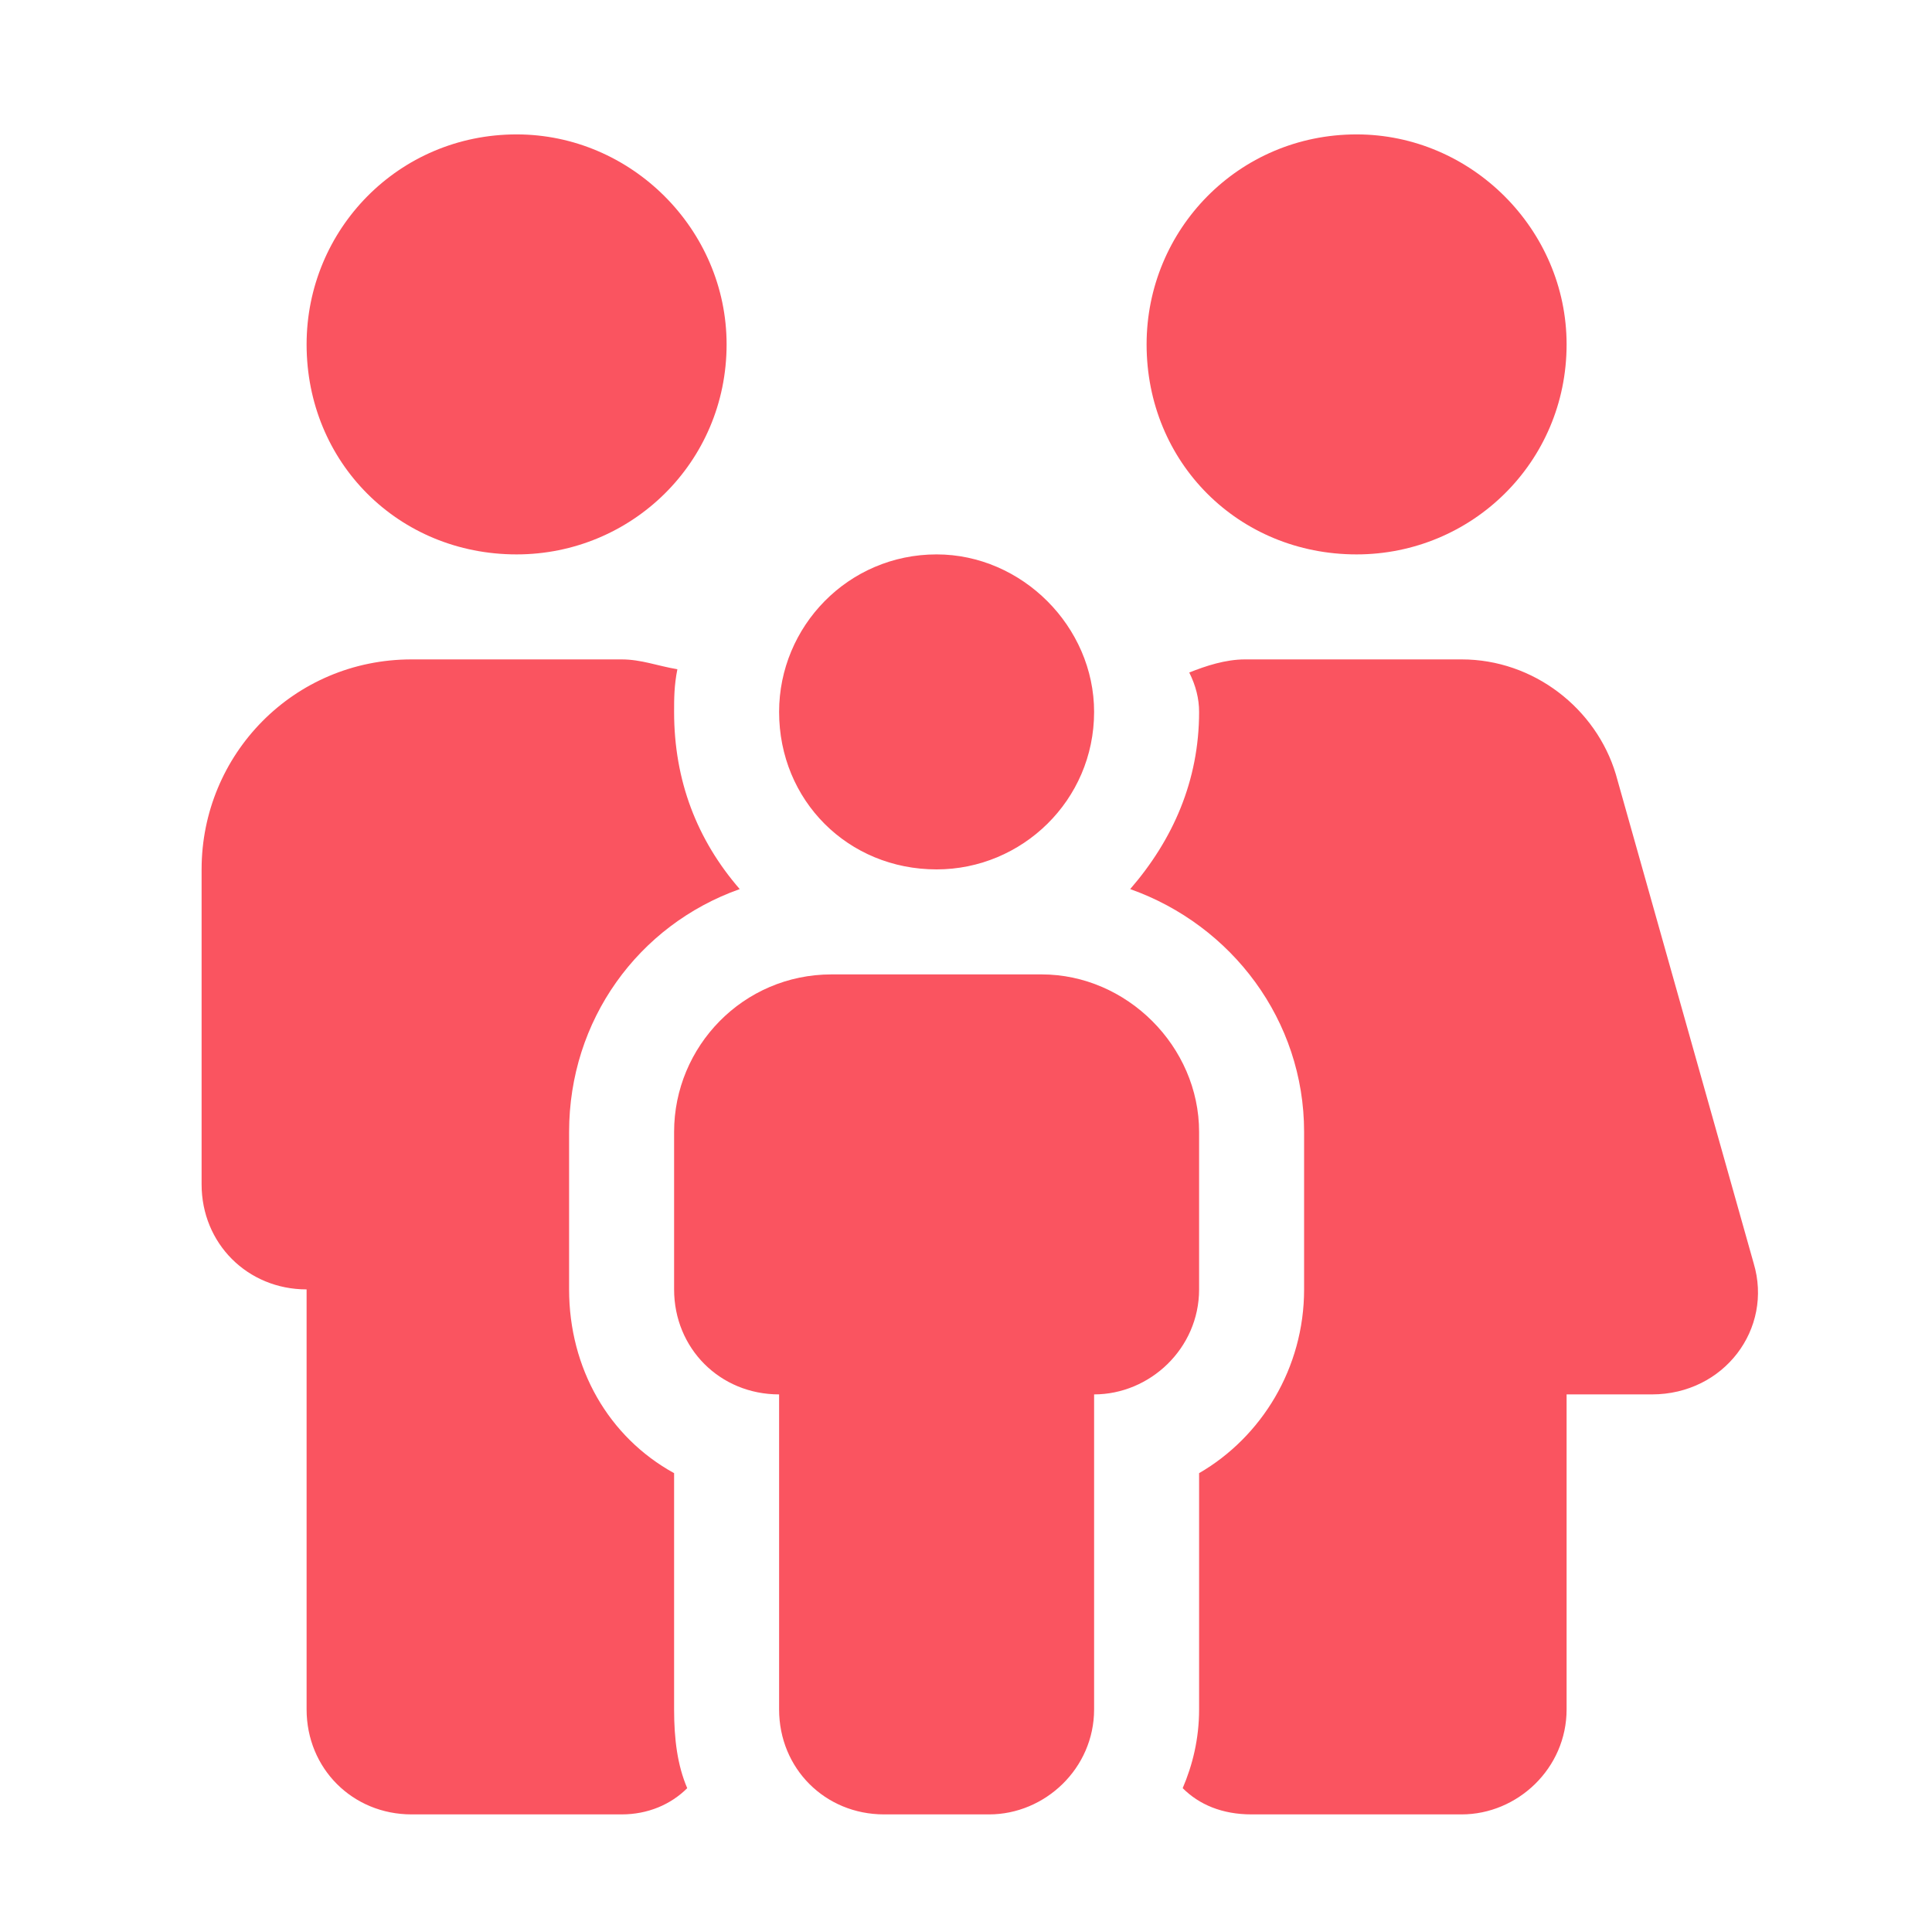 <svg width="115" height="115" viewBox="0 0 115 115" fill="none" xmlns="http://www.w3.org/2000/svg">
<path d="M40.125 87.688V101.75C40.125 103.508 40.32 105.07 40.906 106.438C39.93 107.414 38.562 108 37 108H24.5C20.984 108 18.25 105.266 18.25 101.75V76.75C14.734 76.75 12 74.016 12 70.5V51.75C12 44.914 17.469 39.25 24.5 39.25H37C38.172 39.25 39.148 39.641 40.32 39.836C40.125 40.812 40.125 41.594 40.125 42.375C40.125 46.477 41.492 49.992 44.031 52.922C37.977 55.07 33.875 60.734 33.875 67.375V76.75C33.875 81.438 36.219 85.539 40.125 87.688ZM80.75 33C73.719 33 68.25 27.531 68.25 20.5C68.25 13.664 73.719 8 80.75 8C87.586 8 93.25 13.664 93.25 20.5C93.25 27.531 87.586 33 80.75 33ZM30.75 33C23.719 33 18.25 27.531 18.25 20.5C18.25 13.664 23.719 8 30.75 8C37.586 8 43.25 13.664 43.25 20.5C43.25 27.531 37.586 33 30.75 33ZM104.383 75.188C105.555 79.094 102.625 83 98.328 83H93.25V101.75C93.25 105.266 90.32 108 87 108H74.5C72.742 108 71.375 107.414 70.398 106.438C70.984 105.07 71.375 103.508 71.375 101.75V87.688C75.086 85.539 77.625 81.438 77.625 76.75V67.375C77.625 60.734 73.328 55.07 67.273 52.922C69.812 49.992 71.375 46.477 71.375 42.375C71.375 41.594 71.18 40.812 70.789 40.031C71.766 39.641 72.938 39.25 74.109 39.25H87C91.297 39.25 95.008 42.18 96.18 46.086L104.383 75.188ZM71.375 67.375V76.75C71.375 80.266 68.445 83 65.125 83V101.75C65.125 105.266 62.195 108 58.875 108H52.625C49.109 108 46.375 105.266 46.375 101.75V83C42.859 83 40.125 80.266 40.125 76.75V67.375C40.125 62.297 44.227 58 49.5 58H62C67.078 58 71.375 62.297 71.375 67.375ZM55.75 51.75C50.477 51.75 46.375 47.648 46.375 42.375C46.375 37.297 50.477 33 55.75 33C60.828 33 65.125 37.297 65.125 42.375C65.125 47.648 60.828 51.75 55.75 51.75Z" fill="#FA5460"/>
</svg>
